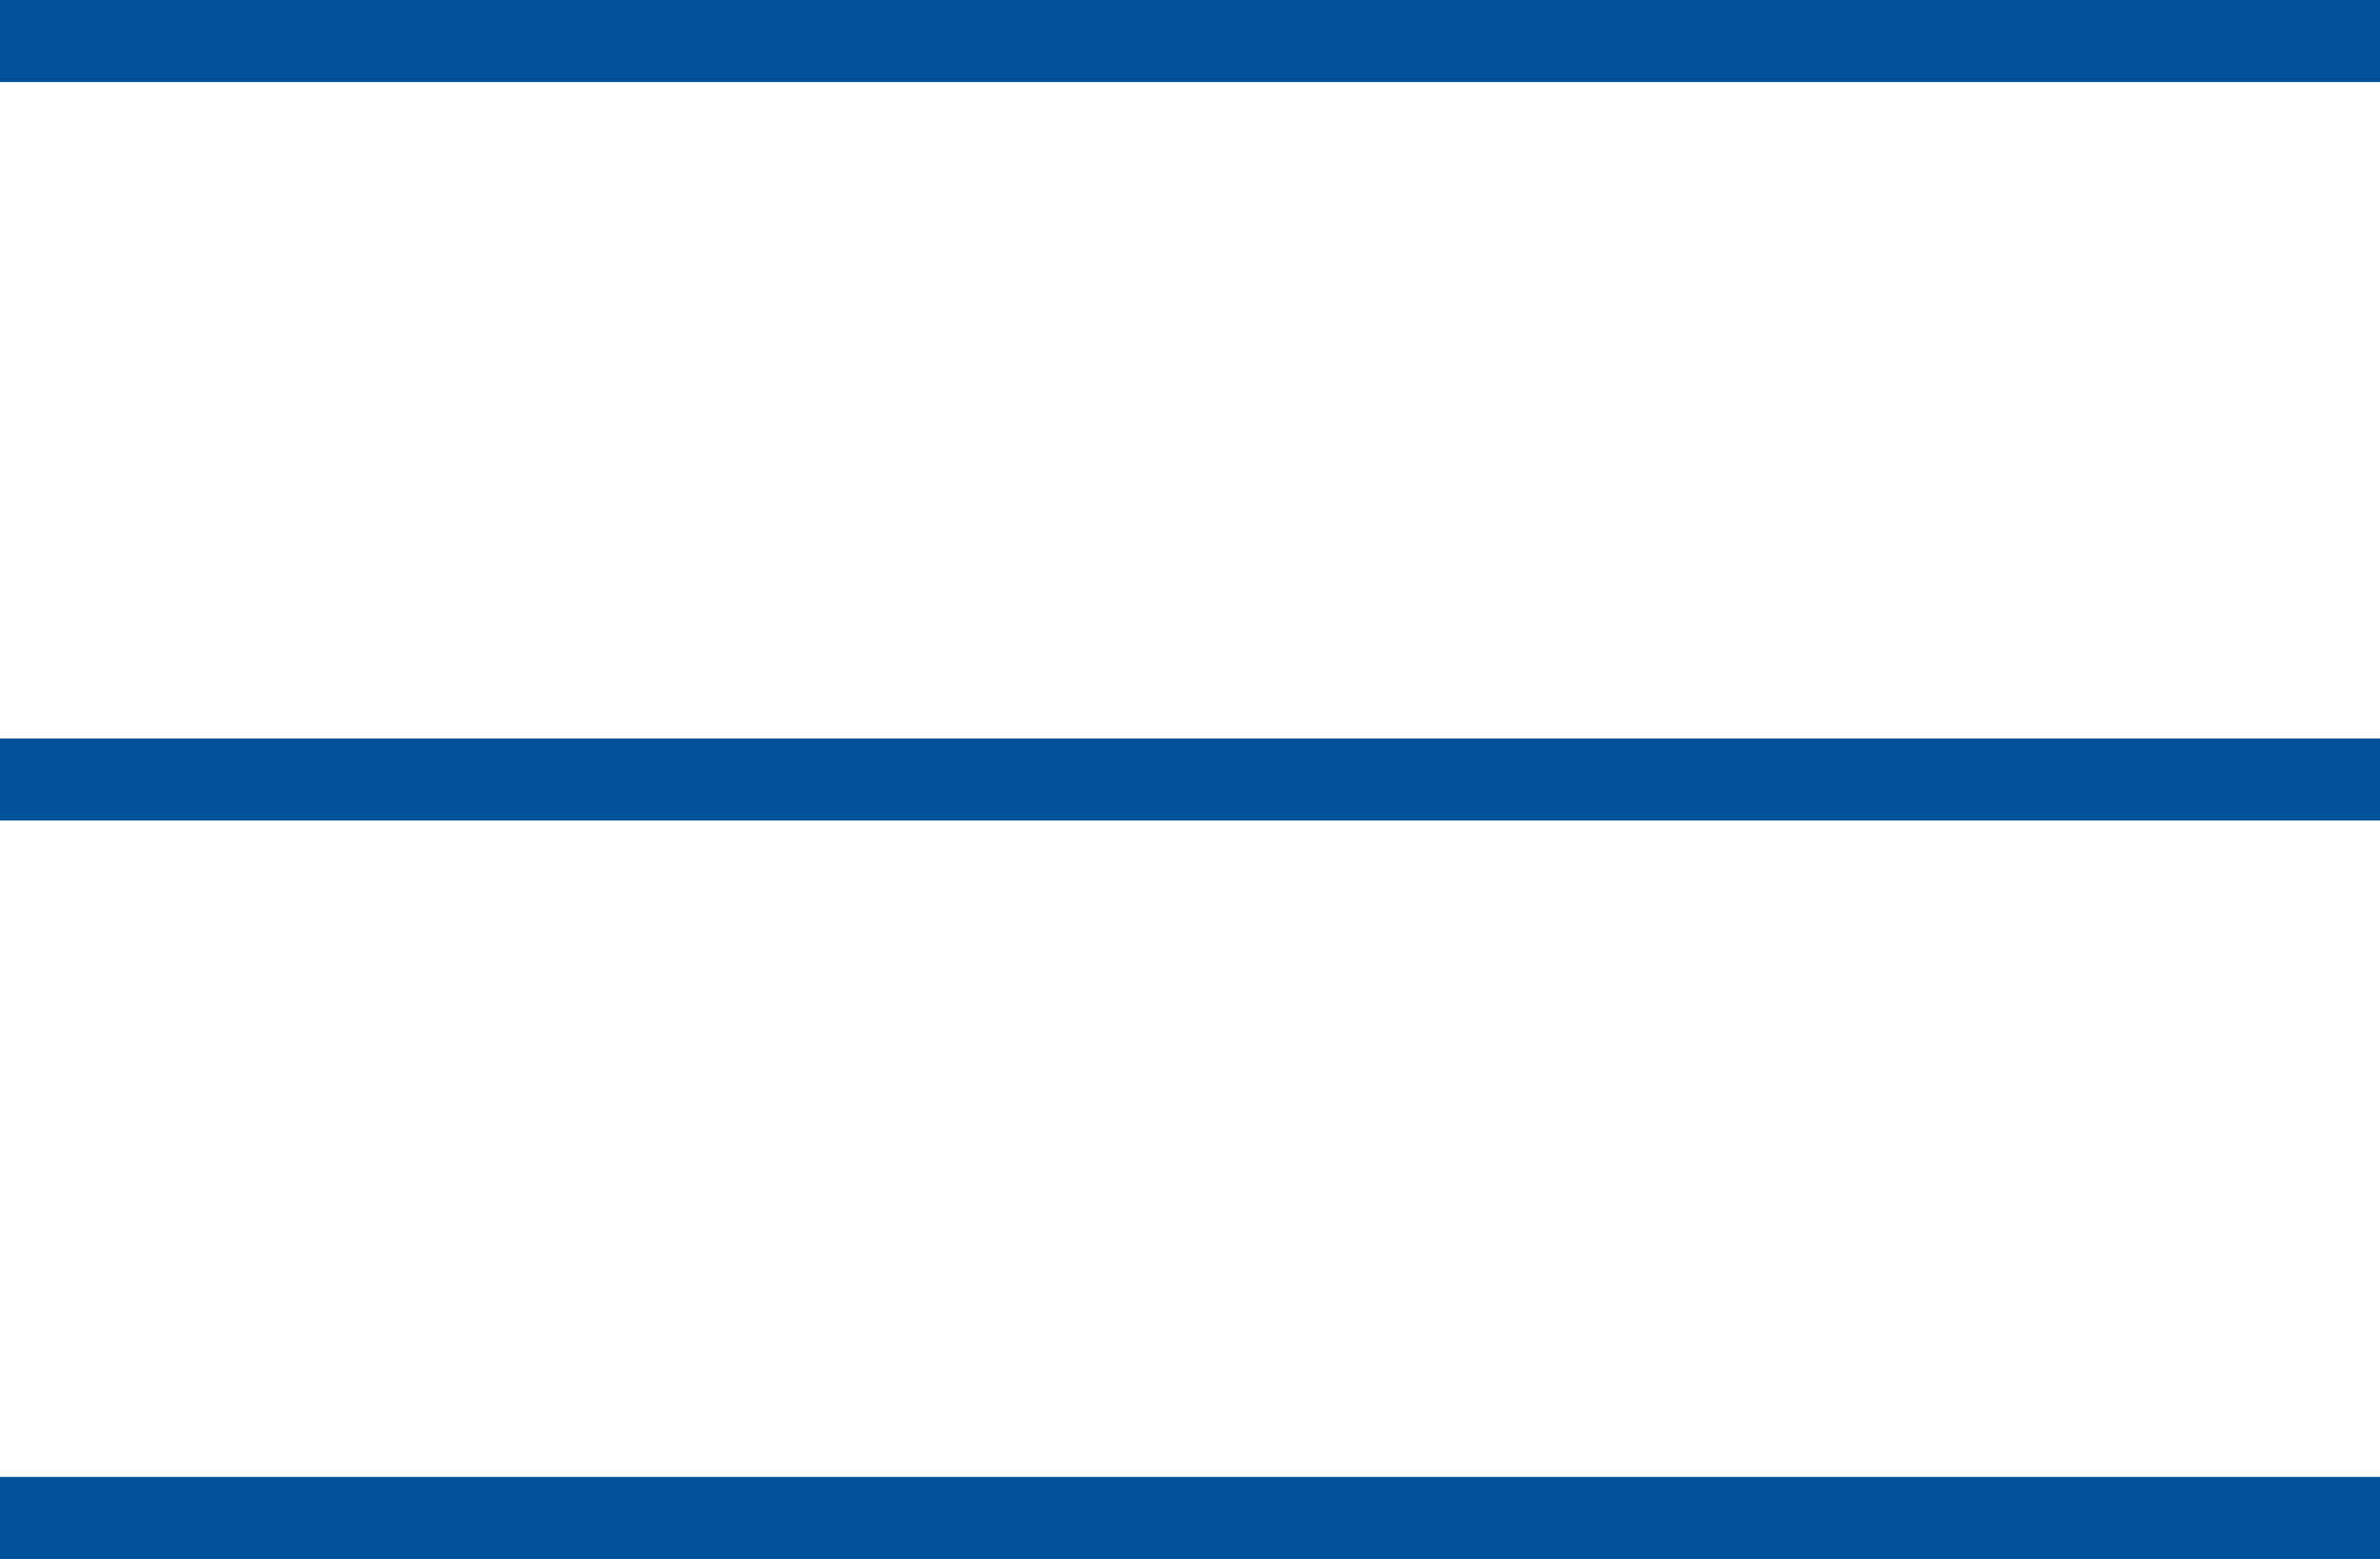 <?xml version="1.0" encoding="utf-8"?>
<!-- Generator: Adobe Illustrator 15.1.0, SVG Export Plug-In . SVG Version: 6.00 Build 0)  -->
<!DOCTYPE svg PUBLIC "-//W3C//DTD SVG 1.1//EN" "http://www.w3.org/Graphics/SVG/1.1/DTD/svg11.dtd">
<svg version="1.1" id="Layer_1" xmlns="http://www.w3.org/2000/svg" xmlns:xlink="http://www.w3.org/1999/xlink" x="0px" y="0px"
	 width="29px" height="19px" viewBox="0 0 29 19" enable-background="new 0 0 29 19" xml:space="preserve">
<line fill-rule="evenodd" clip-rule="evenodd" fill="none" stroke="#00539B" stroke-miterlimit="10" x1="0" y1="0.5" x2="29" y2="0.5"/>
<line fill-rule="evenodd" clip-rule="evenodd" fill="none" stroke="#00539B" stroke-miterlimit="10" x1="0" y1="9.5" x2="29" y2="9.5"/>
<line fill-rule="evenodd" clip-rule="evenodd" fill="none" stroke="#00539B" stroke-miterlimit="10" x1="0" y1="18.5" x2="29" y2="18.5"/>
</svg>
